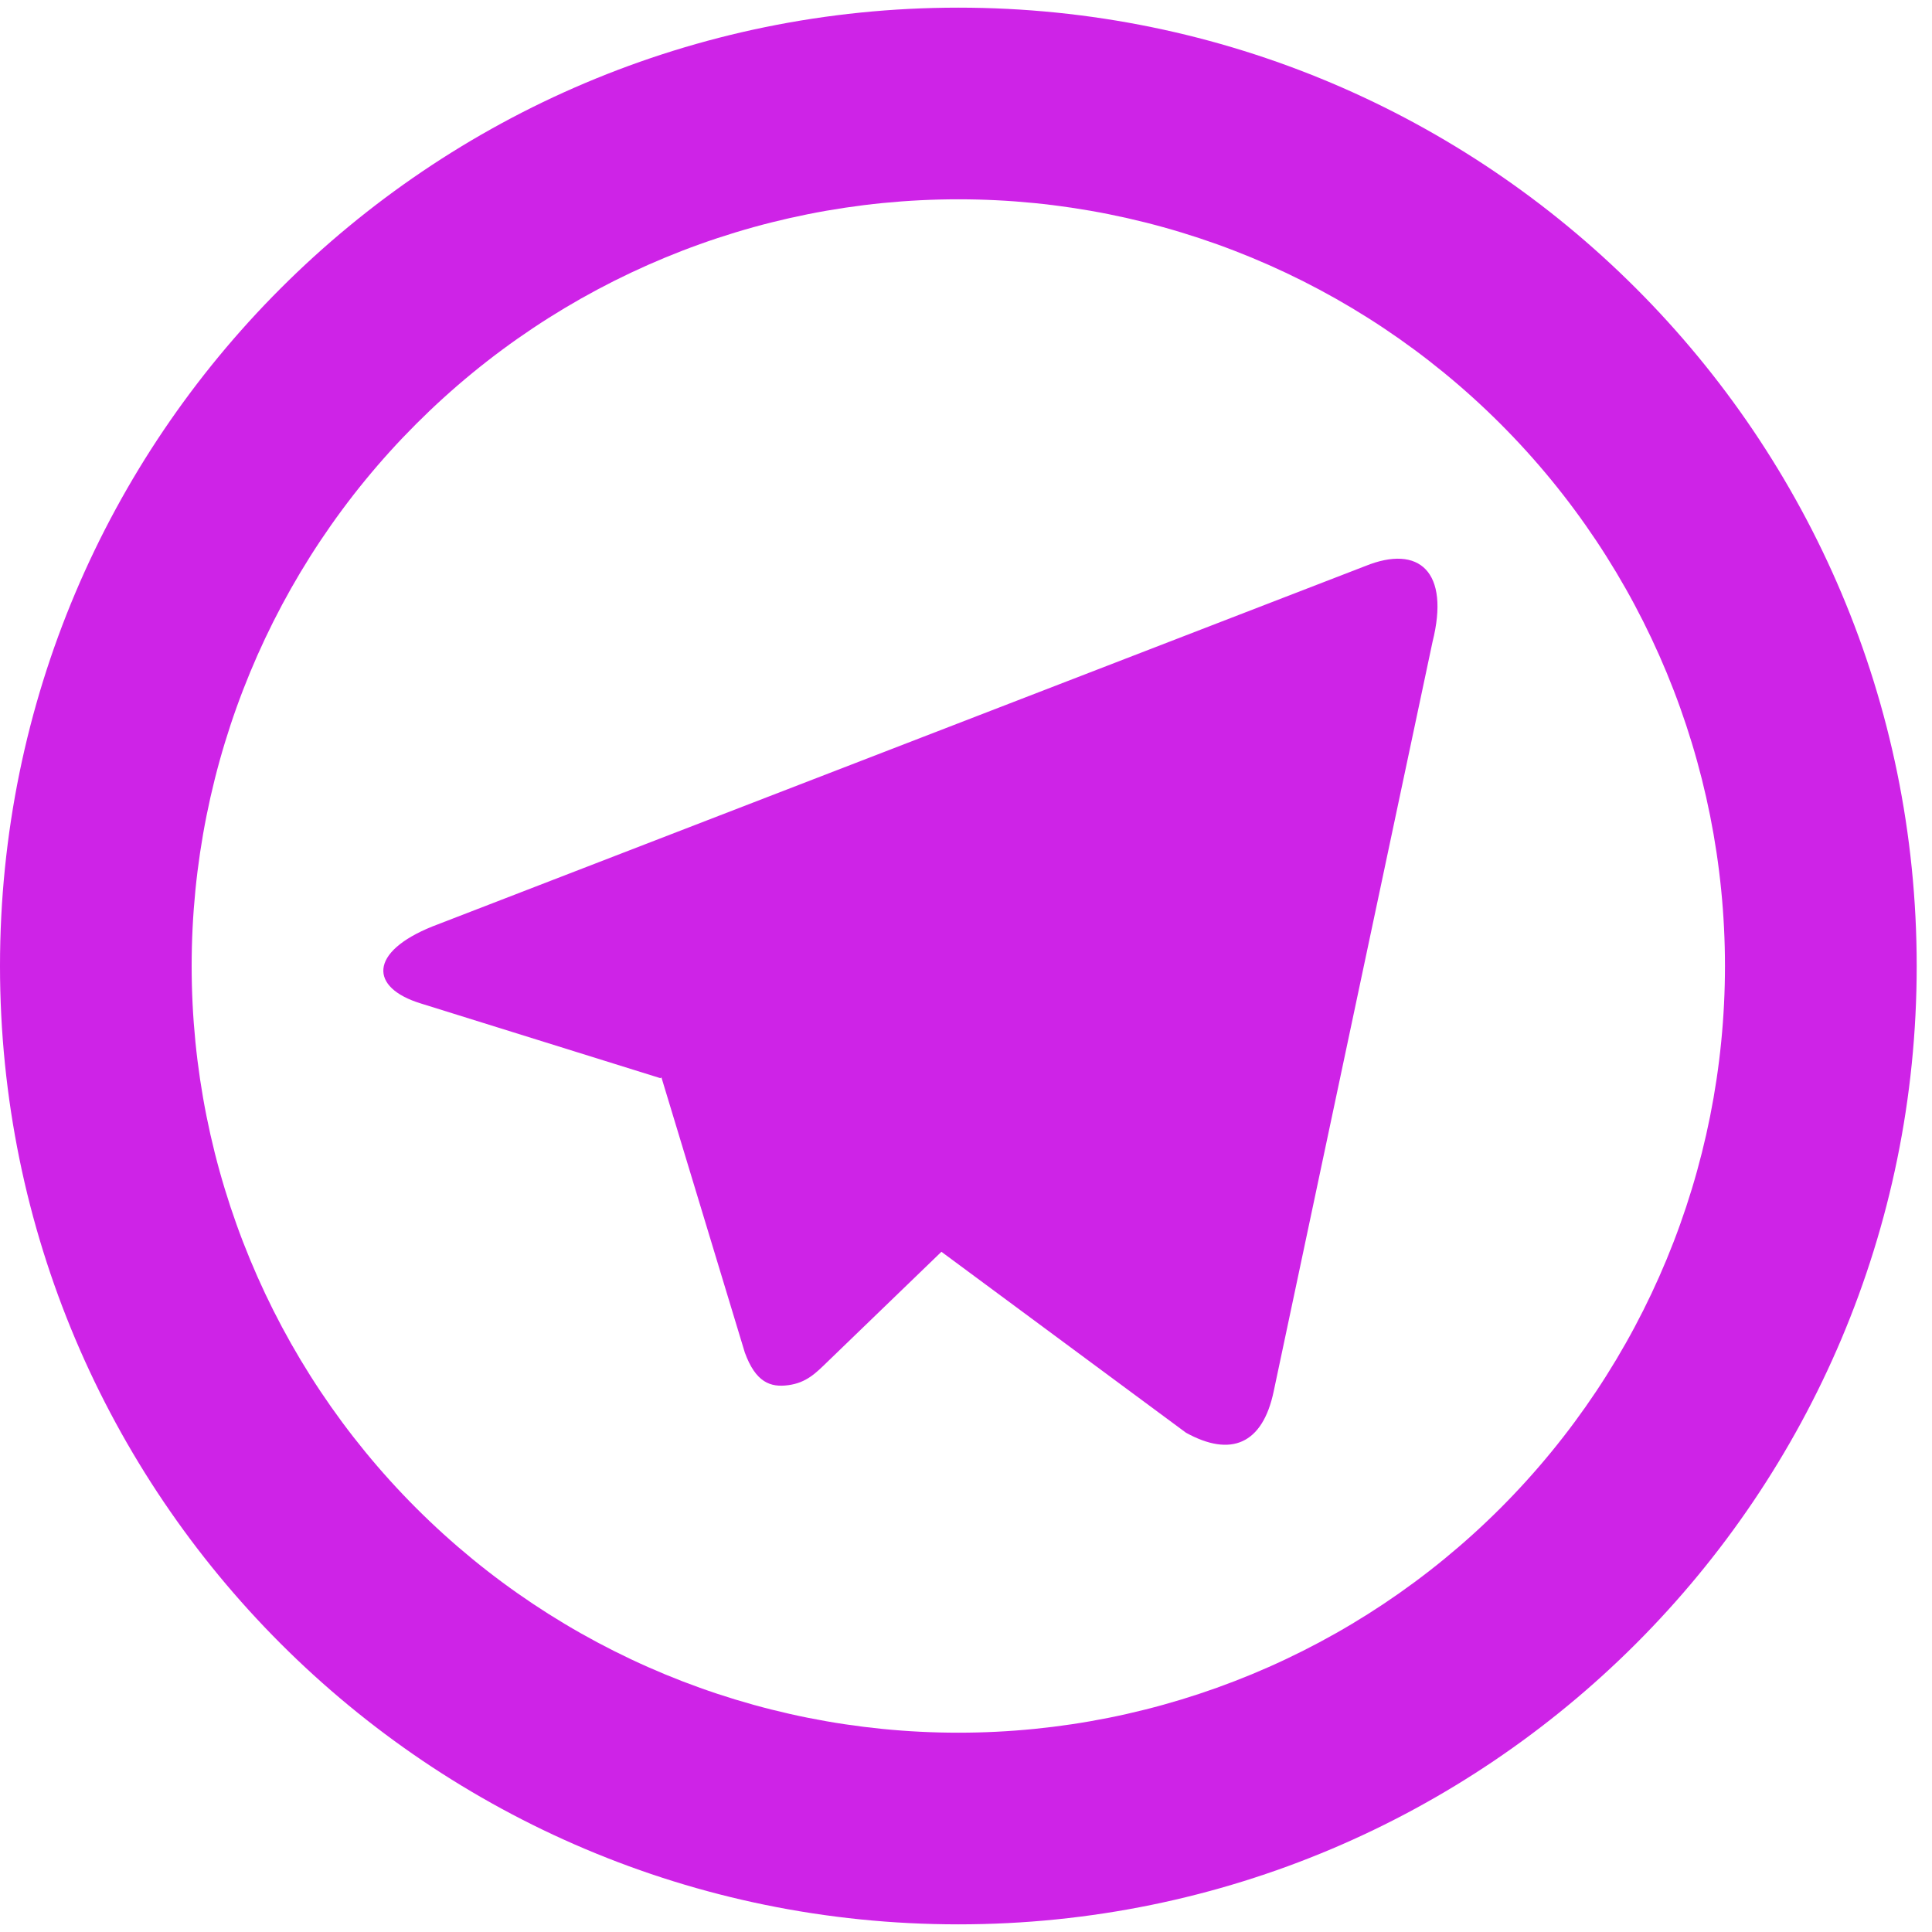 <?xml version="1.0" encoding="UTF-8"?> <svg xmlns="http://www.w3.org/2000/svg" width="25" height="25" viewBox="0 0 25 25" fill="none"> <path d="M12.401 22.421C15.032 22.421 17.555 21.375 19.416 19.515C21.276 17.654 22.321 15.131 22.321 12.5C22.321 9.869 21.276 7.345 19.416 5.485C17.555 3.624 15.032 2.579 12.401 2.579C9.77 2.579 7.246 3.624 5.386 5.485C3.525 7.345 2.48 9.869 2.48 12.5C2.48 15.131 3.525 17.654 5.386 19.515C7.246 21.375 9.77 22.421 12.401 22.421V22.421ZM12.401 24.901C5.552 24.901 0 19.349 0 12.5C0 5.651 5.552 0.099 12.401 0.099C19.25 0.099 24.802 5.651 24.802 12.5C24.802 19.349 19.25 24.901 12.401 24.901ZM8.544 13.951L5.446 12.985C4.777 12.78 4.773 12.319 5.596 11.988L17.666 7.325C18.367 7.04 18.764 7.401 18.537 8.305L16.482 18.002C16.338 18.693 15.923 18.858 15.346 18.539L12.182 16.198L10.708 17.621C10.557 17.768 10.434 17.893 10.201 17.924C9.969 17.956 9.778 17.887 9.638 17.502L8.559 13.942L8.544 13.952V13.951Z" fill="#CE23E7"></path> </svg> 